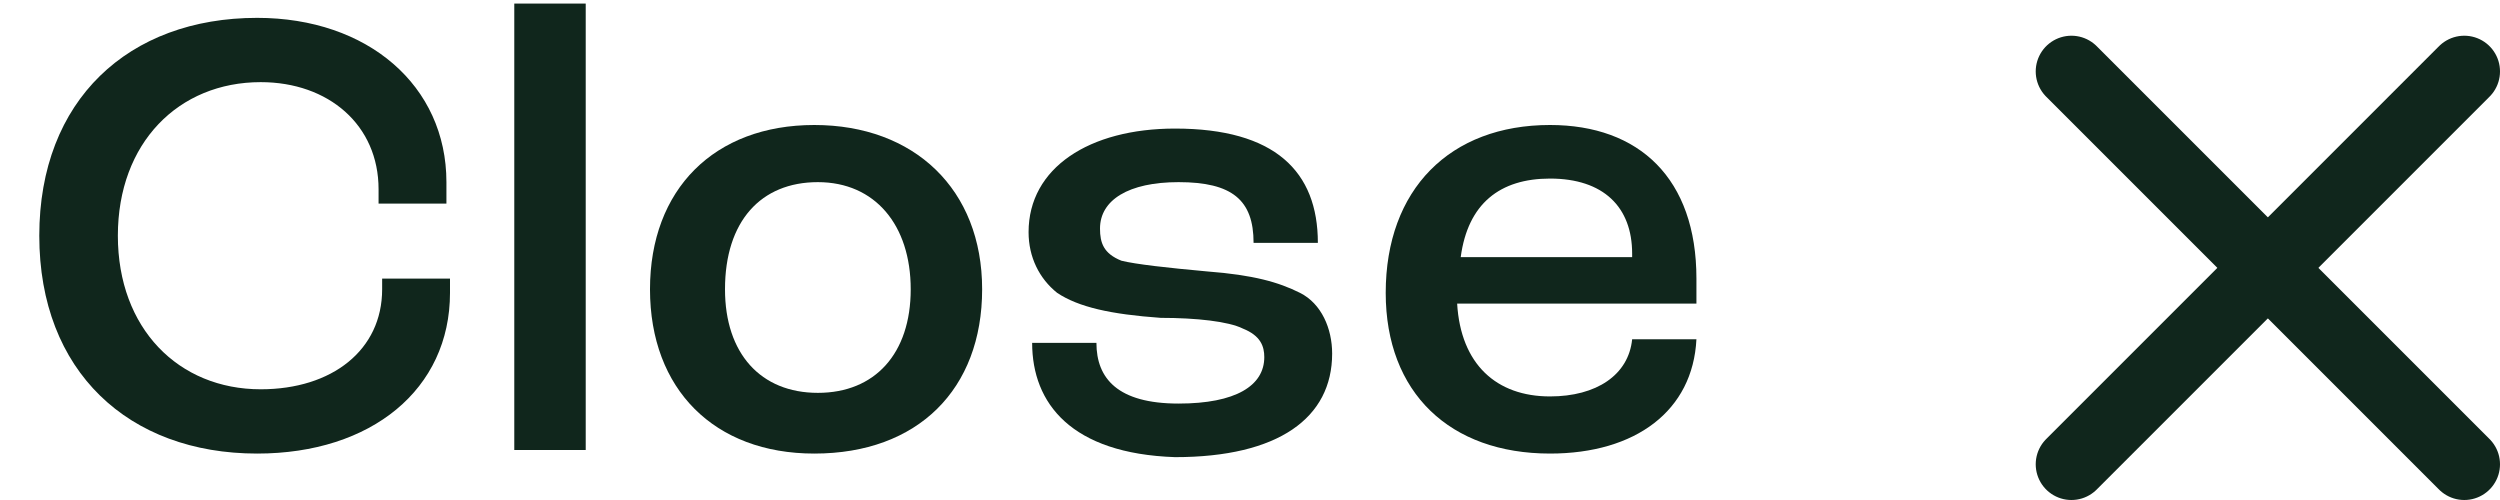 <?xml version="1.0" encoding="utf-8"?>
<!-- Generator: Adobe Illustrator 27.2.0, SVG Export Plug-In . SVG Version: 6.00 Build 0)  -->
<svg version="1.1" id="Layer_1" xmlns="http://www.w3.org/2000/svg" xmlns:xlink="http://www.w3.org/1999/xlink" x="0px" y="0px"
	 viewBox="0 0 70 14" style="enable-background:new 0 0 70 14;" xml:space="preserve">
<style type="text/css">
	.st0{enable-background:new    ;}
	.st1{fill:#10261C;}
	.st2{fill:none;stroke:#10261C;stroke-width:2;stroke-linecap:round;}
</style>
<g id="Comps">
	<g id="TJM_Site_Form_Error_LRG" transform="translate(-1025, -97)">
		<g id="ico-close" transform="translate(1025, 97)">
			<g class="st0">
				<path class="st1" d="M1.1,6.6c0-3.8,2.5-6.1,6.1-6.1c3.1,0,5.3,1.9,5.3,4.6c0,0.1,0,0.4,0,0.6h-1.9c0-0.2,0-0.3,0-0.4
					c0-1.8-1.4-3-3.3-3c-2.3,0-4,1.7-4,4.3c0,2.6,1.7,4.3,4,4.3c2,0,3.4-1.1,3.4-2.8V7.8h1.9v0.4c0,2.7-2.2,4.5-5.4,4.5
					C3.6,12.7,1.1,10.4,1.1,6.6z"/>
				<path class="st1" d="M14.4,0.1h2v12.5h-2V0.1z"/>
				<path class="st1" d="M18.2,8.1c0-2.8,1.8-4.6,4.6-4.6c2.8,0,4.7,1.8,4.7,4.6c0,2.8-1.8,4.6-4.7,4.6C20,12.7,18.2,10.9,18.2,8.1z
					 M25.5,8.1c0-1.8-1-3-2.6-3s-2.6,1.1-2.6,3c0,1.8,1,2.9,2.6,2.9S25.5,9.9,25.5,8.1z"/>
				<path class="st1" d="M28.9,9.6h1.8c0,1,0.6,1.7,2.3,1.7c1.6,0,2.4-0.5,2.4-1.3c0-0.3-0.1-0.6-0.6-0.8c-0.4-0.2-1.3-0.3-2.3-0.3
					c-1.4-0.1-2.3-0.3-2.9-0.7c-0.5-0.4-0.8-1-0.8-1.7c0-1.8,1.7-2.9,4.1-2.9c2.8,0,4,1.2,4,3.2h-1.8c0-1.2-0.6-1.7-2.1-1.7
					c-1.4,0-2.2,0.5-2.2,1.3c0,0.4,0.1,0.7,0.6,0.9c0.4,0.1,1.3,0.2,2.4,0.3c1.3,0.1,2,0.3,2.6,0.6c0.6,0.3,0.9,1,0.9,1.7
					c0,1.8-1.5,2.9-4.4,2.9C30,12.7,28.9,11.3,28.9,9.6z"/>
				<path class="st1" d="M47.5,8.5h-6.7c0.1,1.7,1.1,2.6,2.6,2.6c1.3,0,2.2-0.6,2.3-1.6h1.8c-0.1,2-1.7,3.2-4.1,3.2
					c-2.8,0-4.6-1.7-4.6-4.5c0-2.9,1.8-4.7,4.6-4.7c2.5,0,4.1,1.5,4.1,4.3V8.5z M45.7,7.1c0-1.3-0.8-2.1-2.3-2.1
					c-1.4,0-2.3,0.7-2.5,2.2h4.8V7.1z"/>
			</g>
			<g id="Group" transform="translate(58, 16)">
				<line id="Path-3" class="st2" x1="0" y1="-3" x2="11" y2="-14"/>
				<line id="Path-3-Copy" class="st2" x1="11" y1="-3" x2="0" y2="-14"/>
			</g>
		</g>
	</g>
</g>
</svg>
